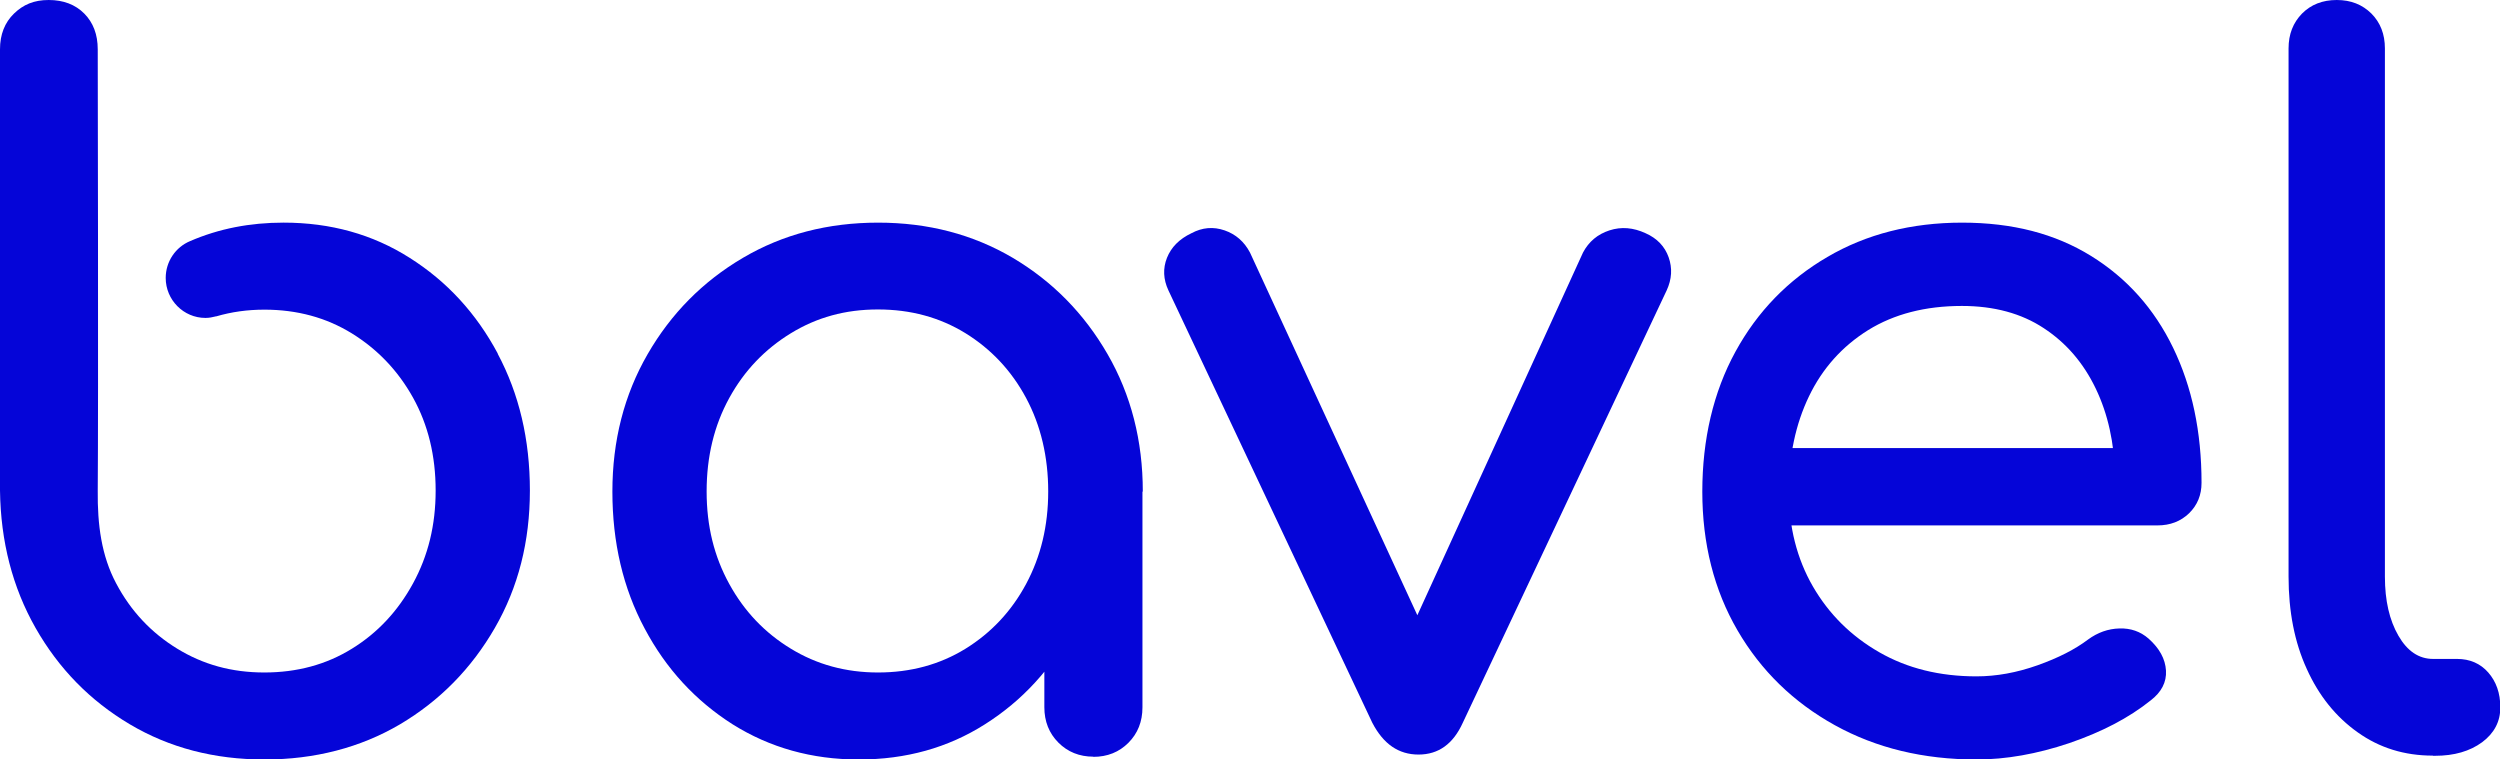 <svg xmlns="http://www.w3.org/2000/svg" width="158" height="48" viewBox="0 0 158 48" fill="none"><g clip-path="url(#clip0_2158_1821)"><path d="M54.268 48C51.313 48 48.656 47.254 46.298 45.774C43.951 44.282 42.091 42.267 40.74 39.718C39.378 37.169 38.703 34.286 38.703 31.069C38.703 27.852 39.445 24.957 40.928 22.386C42.412 19.814 44.416 17.789 46.951 16.297C49.486 14.805 52.331 14.071 55.497 14.071C58.663 14.071 61.498 14.816 64.011 16.297C66.524 17.789 68.516 19.814 70 22.386C71.483 24.957 72.225 27.852 72.225 31.069H69.856C69.856 34.286 69.181 37.169 67.819 39.718C66.457 42.267 64.608 44.282 62.25 45.774C59.903 47.265 57.246 48 54.279 48H54.268ZM55.486 42.501C57.556 42.501 59.394 42 61.022 40.998C62.638 39.996 63.922 38.638 64.852 36.902C65.782 35.165 66.247 33.228 66.247 31.058C66.247 28.887 65.782 26.894 64.852 25.158C63.922 23.421 62.638 22.063 61.022 21.061C59.394 20.059 57.556 19.558 55.486 19.558C53.416 19.558 51.623 20.059 49.984 21.061C48.346 22.063 47.039 23.421 46.087 25.158C45.135 26.894 44.659 28.854 44.659 31.058C44.659 33.262 45.135 35.165 46.087 36.902C47.039 38.638 48.335 39.996 49.984 40.998C51.623 42 53.46 42.501 55.486 42.501ZM69.103 47.822C68.217 47.822 67.476 47.521 66.889 46.931C66.302 46.341 66.003 45.596 66.003 44.694V35.343L67.155 28.865L72.203 31.069V44.705C72.203 45.607 71.904 46.353 71.317 46.943C70.73 47.532 69.989 47.833 69.092 47.833L69.103 47.822Z" fill="#0505D8"></path><path d="M89.65 47.688C88.388 47.688 87.425 47.02 86.727 45.673L73.841 18.345C73.52 17.655 73.487 16.965 73.752 16.297C74.018 15.629 74.527 15.106 75.302 14.738C75.989 14.371 76.686 14.315 77.395 14.56C78.103 14.805 78.635 15.273 79 15.963L91.045 42.067H88.122L100.045 15.963C100.41 15.273 100.964 14.805 101.717 14.56C102.47 14.315 103.222 14.382 103.997 14.738C104.728 15.061 105.215 15.573 105.459 16.263C105.702 16.954 105.658 17.644 105.337 18.345L92.451 45.673C91.842 47.02 90.912 47.688 89.65 47.688Z" fill="#0505D8"></path><path d="M124.923 48C121.557 48 118.568 47.276 115.955 45.829C113.343 44.382 111.295 42.39 109.811 39.84C108.328 37.291 107.586 34.364 107.586 31.069C107.586 27.774 108.283 24.779 109.678 22.23C111.073 19.681 113.011 17.688 115.49 16.241C117.959 14.794 120.804 14.071 124.004 14.071C127.203 14.071 129.882 14.772 132.152 16.174C134.421 17.577 136.148 19.514 137.344 21.985C138.539 24.456 139.137 27.295 139.137 30.512C139.137 31.291 138.872 31.926 138.351 32.438C137.82 32.95 137.156 33.206 136.347 33.206H111.837V28.319H136.159L133.668 30.034C133.624 27.996 133.226 26.171 132.451 24.557C131.676 22.942 130.591 21.674 129.163 20.738C127.746 19.803 126.019 19.336 123.993 19.336C121.679 19.336 119.708 19.848 118.07 20.861C116.431 21.885 115.18 23.276 114.328 25.046C113.476 26.816 113.055 28.831 113.055 31.069C113.055 33.306 113.564 35.31 114.572 37.058C115.59 38.816 116.985 40.197 118.767 41.221C120.55 42.245 122.598 42.746 124.911 42.746C126.174 42.746 127.458 42.512 128.775 42.045C130.093 41.577 131.155 41.032 131.963 40.419C132.572 39.974 133.226 39.74 133.945 39.718C134.654 39.696 135.274 39.907 135.794 40.364C136.48 40.976 136.846 41.644 136.89 42.379C136.934 43.113 136.602 43.748 135.916 44.271C134.543 45.373 132.827 46.264 130.779 46.965C128.731 47.655 126.771 48 124.911 48H124.923Z" fill="#0505D8"></path><path d="M153.748 47.755C151.965 47.755 150.382 47.265 149.01 46.286C147.626 45.306 146.552 43.97 145.788 42.278C145.013 40.586 144.637 38.638 144.637 36.434V3.061C144.637 2.16 144.925 1.436 145.489 0.857C146.054 0.289 146.784 0 147.681 0C148.578 0 149.297 0.289 149.873 0.857C150.438 1.425 150.726 2.16 150.726 3.061V36.445C150.726 37.959 151.013 39.195 151.578 40.174C152.143 41.154 152.873 41.644 153.77 41.644H155.287C156.095 41.644 156.759 41.933 157.257 42.501C157.755 43.069 158.021 43.803 158.021 44.705C158.021 45.607 157.634 46.341 156.87 46.909C156.095 47.477 155.11 47.766 153.892 47.766H153.77L153.748 47.755Z" fill="#0505D8"></path><path d="M31.463 22.352C30.101 19.803 28.252 17.788 25.894 16.297C23.547 14.805 20.89 14.07 17.923 14.07C15.798 14.07 13.838 14.449 12.012 15.239C11.104 15.618 10.473 16.52 10.473 17.566C10.473 18.957 11.602 20.093 12.986 20.093C13.218 20.093 13.44 20.048 13.65 19.993H13.672C14.624 19.714 15.632 19.57 16.706 19.57C18.776 19.57 20.613 20.07 22.241 21.072C23.857 22.074 25.152 23.421 26.105 25.135C27.057 26.85 27.533 28.809 27.533 31.002C27.533 33.195 27.057 35.121 26.105 36.868C25.152 38.616 23.868 39.996 22.241 40.998C20.625 42 18.776 42.501 16.706 42.501C14.635 42.501 12.842 42 11.204 40.998C9.565 39.996 8.27 38.627 7.34 36.868C6.41 35.121 6.155 33.161 6.177 31.002C6.222 25.714 6.177 3.117 6.177 3.117C6.177 2.182 5.89 1.425 5.325 0.857C4.76 0.289 4.008 0 3.078 0C2.148 0 1.472 0.289 0.886 0.857C0.299 1.425 0 2.182 0 3.117V31.002C0.044 34.219 0.786 37.113 2.247 39.685C3.709 42.256 5.69 44.282 8.203 45.774C10.716 47.265 13.55 48 16.717 48C19.883 48 22.772 47.254 25.285 45.774C27.798 44.282 29.791 42.256 31.274 39.685C32.758 37.113 33.489 34.219 33.489 31.002C33.489 27.785 32.813 24.902 31.452 22.352H31.463Z" fill="#0505D8"></path></g><defs><clipPath id="clip0_2158_1821"><rect width="158" height="48" fill="white"></rect></clipPath></defs></svg>